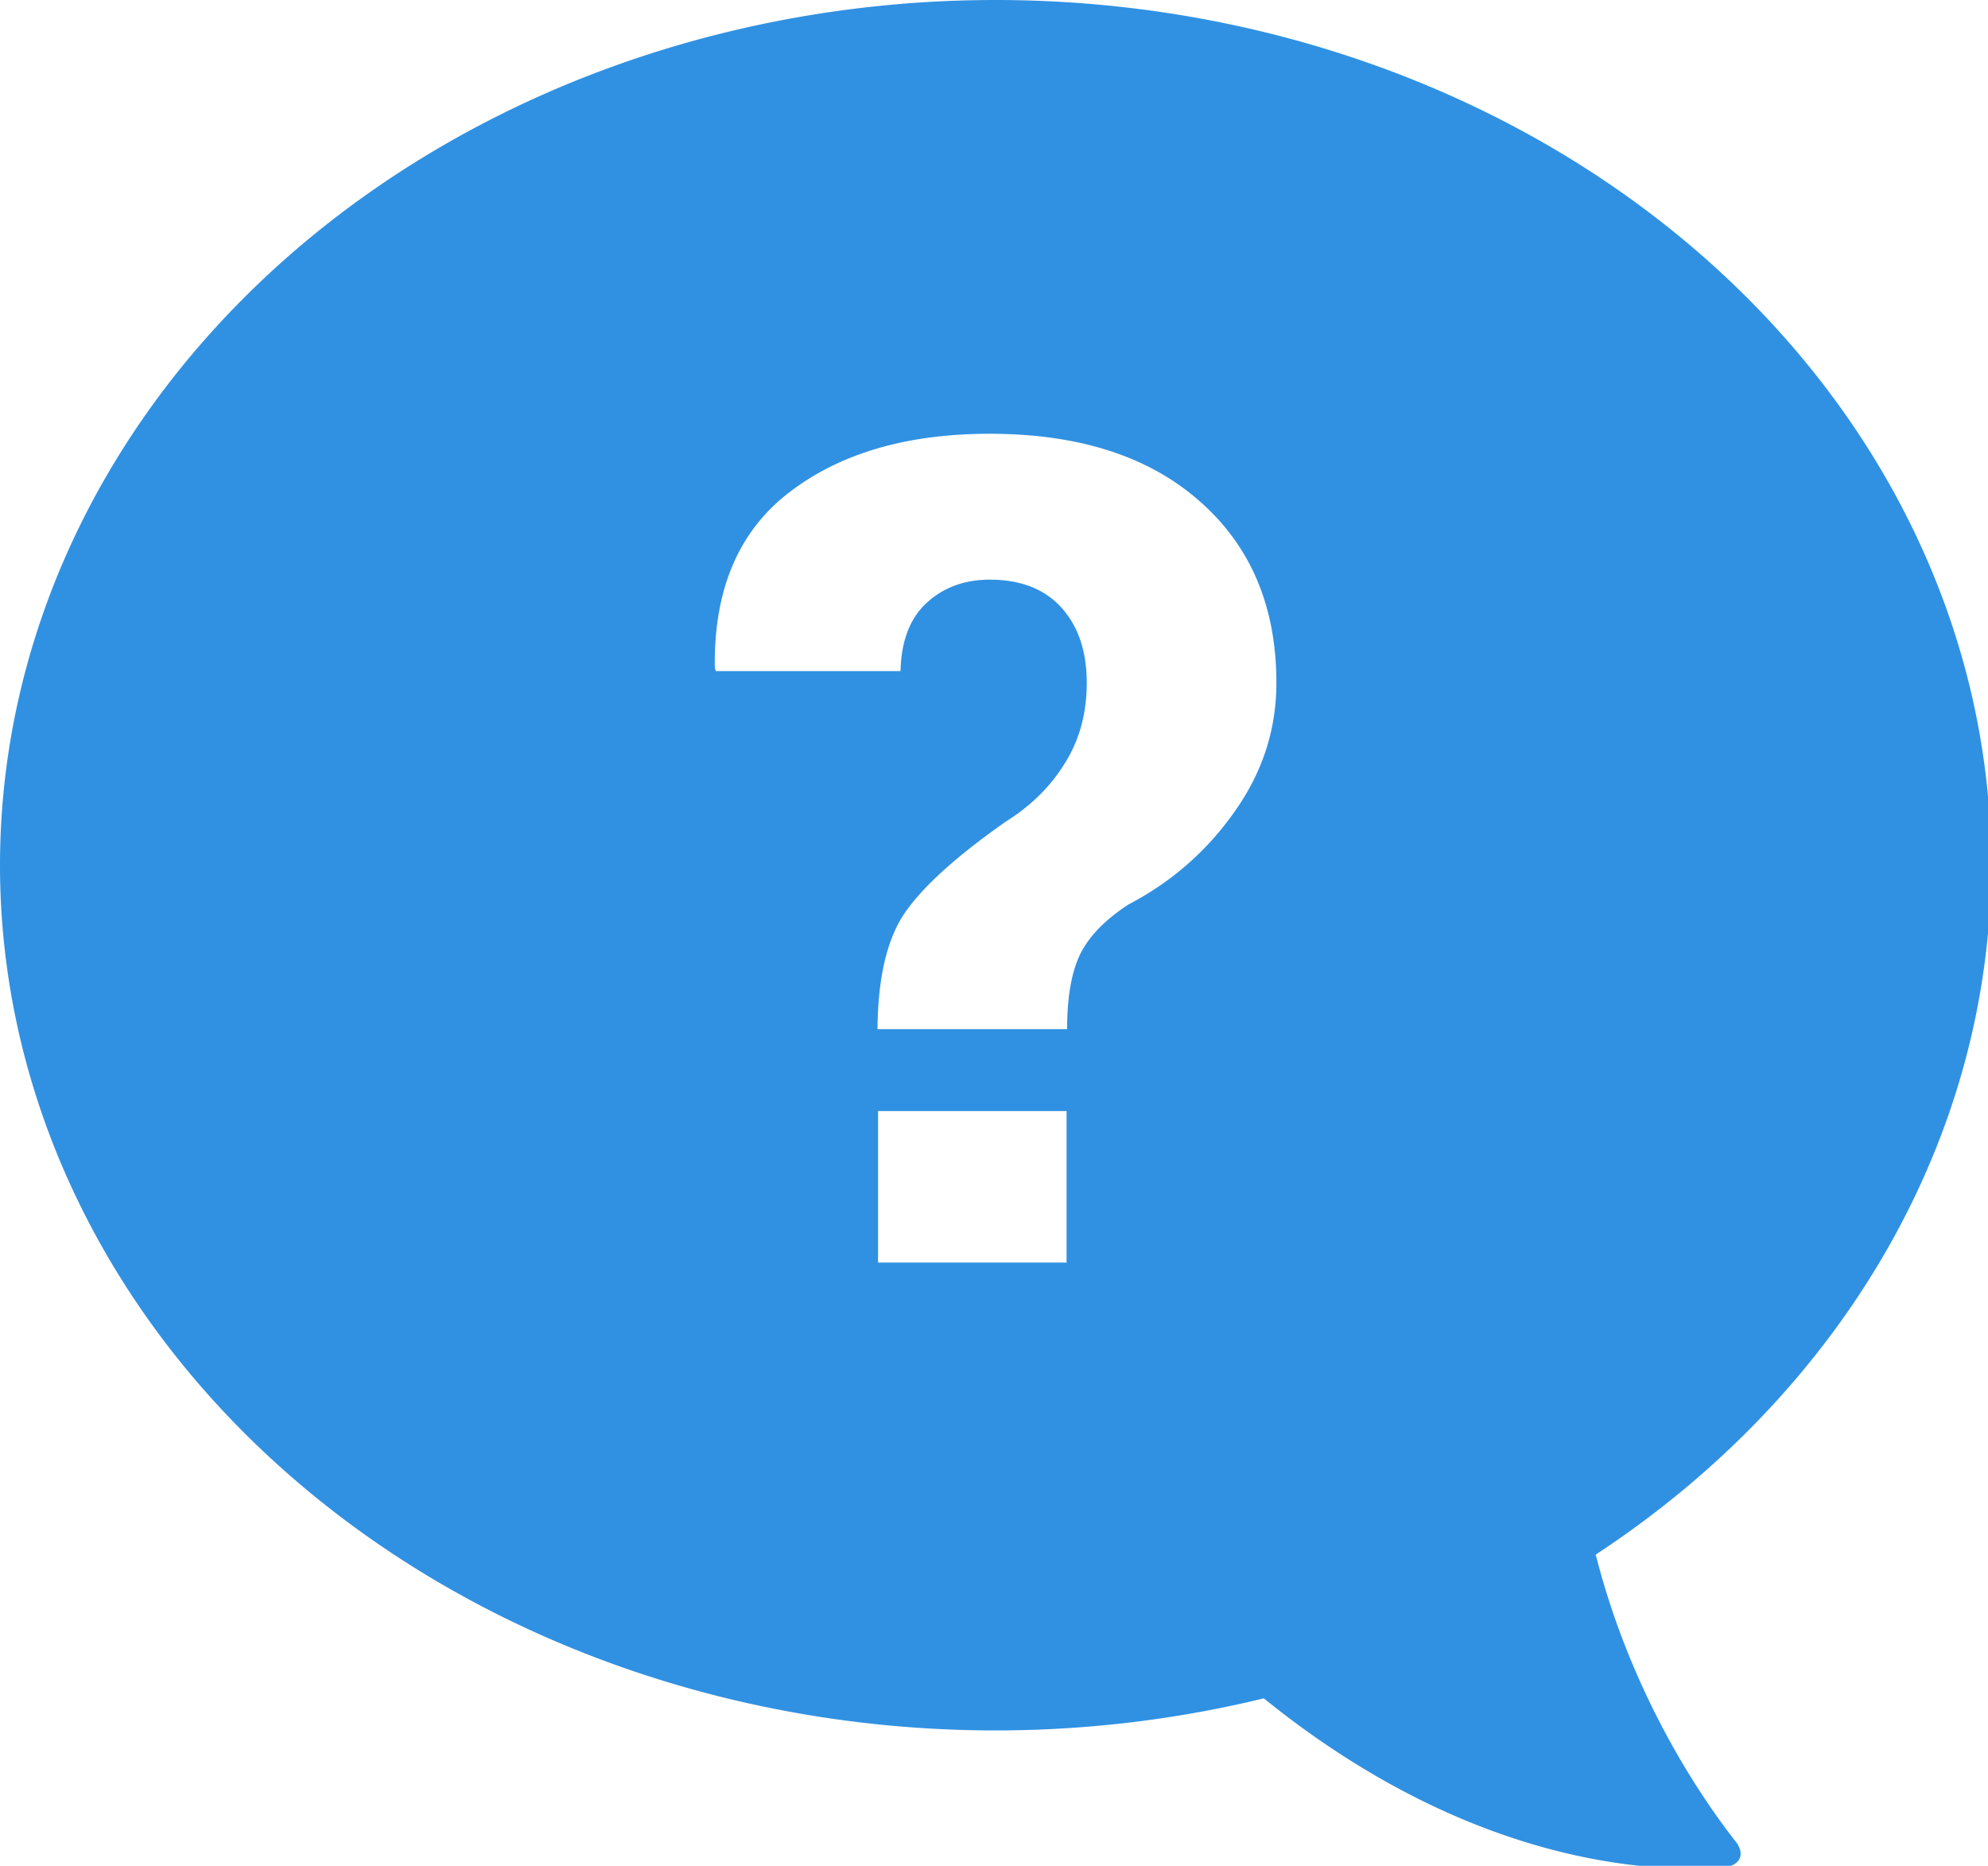 <?xml version="1.0" encoding="UTF-8" standalone="no"?>
<svg
   xmlns:dc="http://purl.org/dc/elements/1.1/"
   xmlns:cc="http://creativecommons.org/ns#"
   xmlns:rdf="http://www.w3.org/1999/02/22-rdf-syntax-ns#"
   xmlns:svg="http://www.w3.org/2000/svg"
   xmlns="http://www.w3.org/2000/svg"
   id="svg8"
   version="1.1"
   viewBox="0 0 24.455 22.946"
   height="22.946mm"
   width="24.455mm">
  <defs
     id="defs2" />
  <g
     transform="translate(-283.952,-176.22)"
     id="layer1">
    <path
       id="path4158"
       d="m -310.119,336.252 c -0.498,-0.088 -0.779,-0.335 -0.892,-0.787 -0.317,-1.263 0.094,-19.961 0.538,-24.442 3.358,-33.931 13.943,-60.25 31.222,-77.632 3.431,-3.452 11.443,-10.227 11.89,-10.056 0.17,0.065 0.601,0.671 0.96,1.347 0.358,0.675 1.285,2.236 2.058,3.469 l 1.407,2.241 -2.506,3.737 c -9.838,14.67 -15.725,33.255 -17.653,55.728 -0.463,5.403 -0.479,18.115 -0.022,18.573 0.267,0.267 1.849,0.338 7.011,0.315 26.628,-0.121 51.37,-6.85 67.786,-18.434 1.455,-1.027 2.824,-1.877 3.043,-1.888 0.646,-0.034 7.115,3.91 7.126,4.345 0.014,0.508 -5.419,7.013 -8.705,10.424 -14.49,15.039 -36.035,25.45 -62.716,30.305 -10.539,1.918 -18.658,2.658 -30.559,2.785 -5.093,0.055 -9.588,0.041 -9.987,-0.029 z m 167.888,-11.991 c -0.651,-0.397 -0.942,-0.845 -1.245,-1.917 -0.217,-0.77 -3.083,-14.139 -6.367,-29.71 -3.285,-15.571 -6.078,-28.562 -6.207,-28.869 -0.187,-0.445 -0.554,-0.595 -1.804,-0.736 -0.863,-0.098 -2.629,-0.461 -3.925,-0.808 l -2.357,-0.63 -1.72,0.737 c -0.946,0.406 -6.542,2.917 -12.435,5.582 -10.501,4.748 -10.75,4.844 -12.435,4.818 -5.179,-0.079 -13.88,-5.323 -24.871,-14.99 -4.282,-3.766 -14.089,-13.637 -17.859,-17.975 -8.976,-10.328 -14.155,-19.147 -14.155,-24.1 0,-0.813 1.28,-3.851 5.556,-13.189 3.056,-6.673 5.556,-12.376 5.556,-12.672 0,-0.296 -0.349,-1.688 -0.776,-3.093 -0.427,-1.405 -0.853,-3.056 -0.947,-3.668 -0.108,-0.703 -0.334,-1.164 -0.613,-1.251 -0.243,-0.076 -13.393,-2.929 -29.221,-6.34 -17.964,-3.872 -29.1,-6.39 -29.632,-6.701 -0.954,-0.557 -1.411,-1.533 -1.163,-2.483 0.091,-0.348 8.889,-11.765 19.551,-25.371 18.821,-24.017 19.43,-24.76 20.886,-25.489 l 1.5,-0.75 35.263,0.535 c 19.395,0.294 35.353,0.48 35.462,0.412 0.11,-0.068 2.85,-3.364 6.089,-7.326 43.923,-53.71 75.52,-90.016 97.585,-112.129 7.956,-7.973 11.661,-11.335 18.789,-17.049 26.558,-21.291 59.375,-36.932 97.158,-46.307 21.084,-5.231 48.025,-8.867 63.311,-8.543 l 3.969,0.084 0.085,3.969 c 0.256,12.03 -2.054,32.823 -5.645,50.8 -9.564,47.889 -29.416,89.122 -57.957,120.379 -11.517,12.613 -36.049,34.949 -68.907,62.739 -12.509,10.58 -40.058,33.379 -53.517,44.292 -2.458,1.993 -4.481,3.832 -4.575,4.161 -0.093,0.324 0.021,13.956 0.254,30.295 0.653,45.748 0.655,41.959 -0.016,43.2 -0.315,0.582 -0.97,1.427 -1.455,1.879 -1.165,1.083 -48.442,38.081 -49.131,38.45 -0.746,0.399 -1.106,0.359 -2.079,-0.235 z M -20.593,82.413 c 9.584,-1.175 18.367,-6.552 23.639,-14.471 3.939,-5.917 5.565,-11.315 5.56,-18.459 -0.003,-4.333 -0.38,-6.713 -1.67,-10.522 -3.701,-10.935 -13.141,-19.27 -24.669,-21.781 -2.97,-0.647 -8.569,-0.775 -11.661,-0.268 -11.608,1.906 -21.248,9.616 -25.606,20.479 -1.801,4.489 -2.221,6.836 -2.21,12.356 0.009,4.462 0.061,4.958 0.827,7.865 1.542,5.845 4.529,11.042 8.787,15.286 7.247,7.223 17.172,10.72 27.003,9.515 z"
       style="fill:#3091e2;fill-opacity:1;stroke:#3091e2;stroke-width:0.265;stroke-opacity:1" />
    <path
       id="path4173"
       transform="matrix(0.265,0,0,0.265,283.952,176.22)"
       d="M 46.215 0 A 46.214 40.154 0 0 0 0 40.154 A 46.214 40.154 0 0 0 46.215 80.307 A 46.214 40.154 0 0 0 58.666 78.818 C 68.195 86.526 76.592 86.909 79.914 86.68 C 80.864 86.594 80.966 86.014 80.613 85.52 C 79.078 83.572 75.763 78.805 74.074 72.146 A 46.214 40.154 0 0 0 92.43 40.154 A 46.214 40.154 0 0 0 46.215 0 z M 45.941 20.131 C 50.073 20.131 53.321 21.173 55.682 23.256 C 58.06 25.339 59.25 28.152 59.25 31.693 C 59.25 33.863 58.599 35.861 57.297 37.684 C 56.012 39.507 54.372 40.939 52.375 41.98 C 51.264 42.71 50.509 43.499 50.109 44.35 C 49.727 45.183 49.535 46.321 49.535 47.762 L 40.734 47.762 C 40.752 45.349 41.184 43.534 42.035 42.318 C 42.886 41.103 44.44 39.705 46.697 38.125 C 47.86 37.396 48.772 36.494 49.432 35.418 C 50.109 34.342 50.447 33.1 50.447 31.693 C 50.447 30.235 50.057 29.071 49.275 28.203 C 48.494 27.335 47.382 26.902 45.941 26.902 C 44.778 26.902 43.807 27.257 43.025 27.969 C 42.244 28.681 41.836 29.74 41.801 31.146 L 33.234 31.146 L 33.182 30.99 C 33.13 27.379 34.275 24.671 36.619 22.865 C 38.98 21.042 42.087 20.131 45.941 20.131 z M 40.76 51.562 L 49.51 51.562 L 49.51 58.594 L 40.76 58.594 L 40.76 51.562 z "
       style="opacity:1;fill:#3091e2;fill-opacity:1;stroke:#3091e2;stroke-width:0;stroke-miterlimit:4;stroke-dasharray:none;stroke-opacity:1" />
  </g>
</svg>
